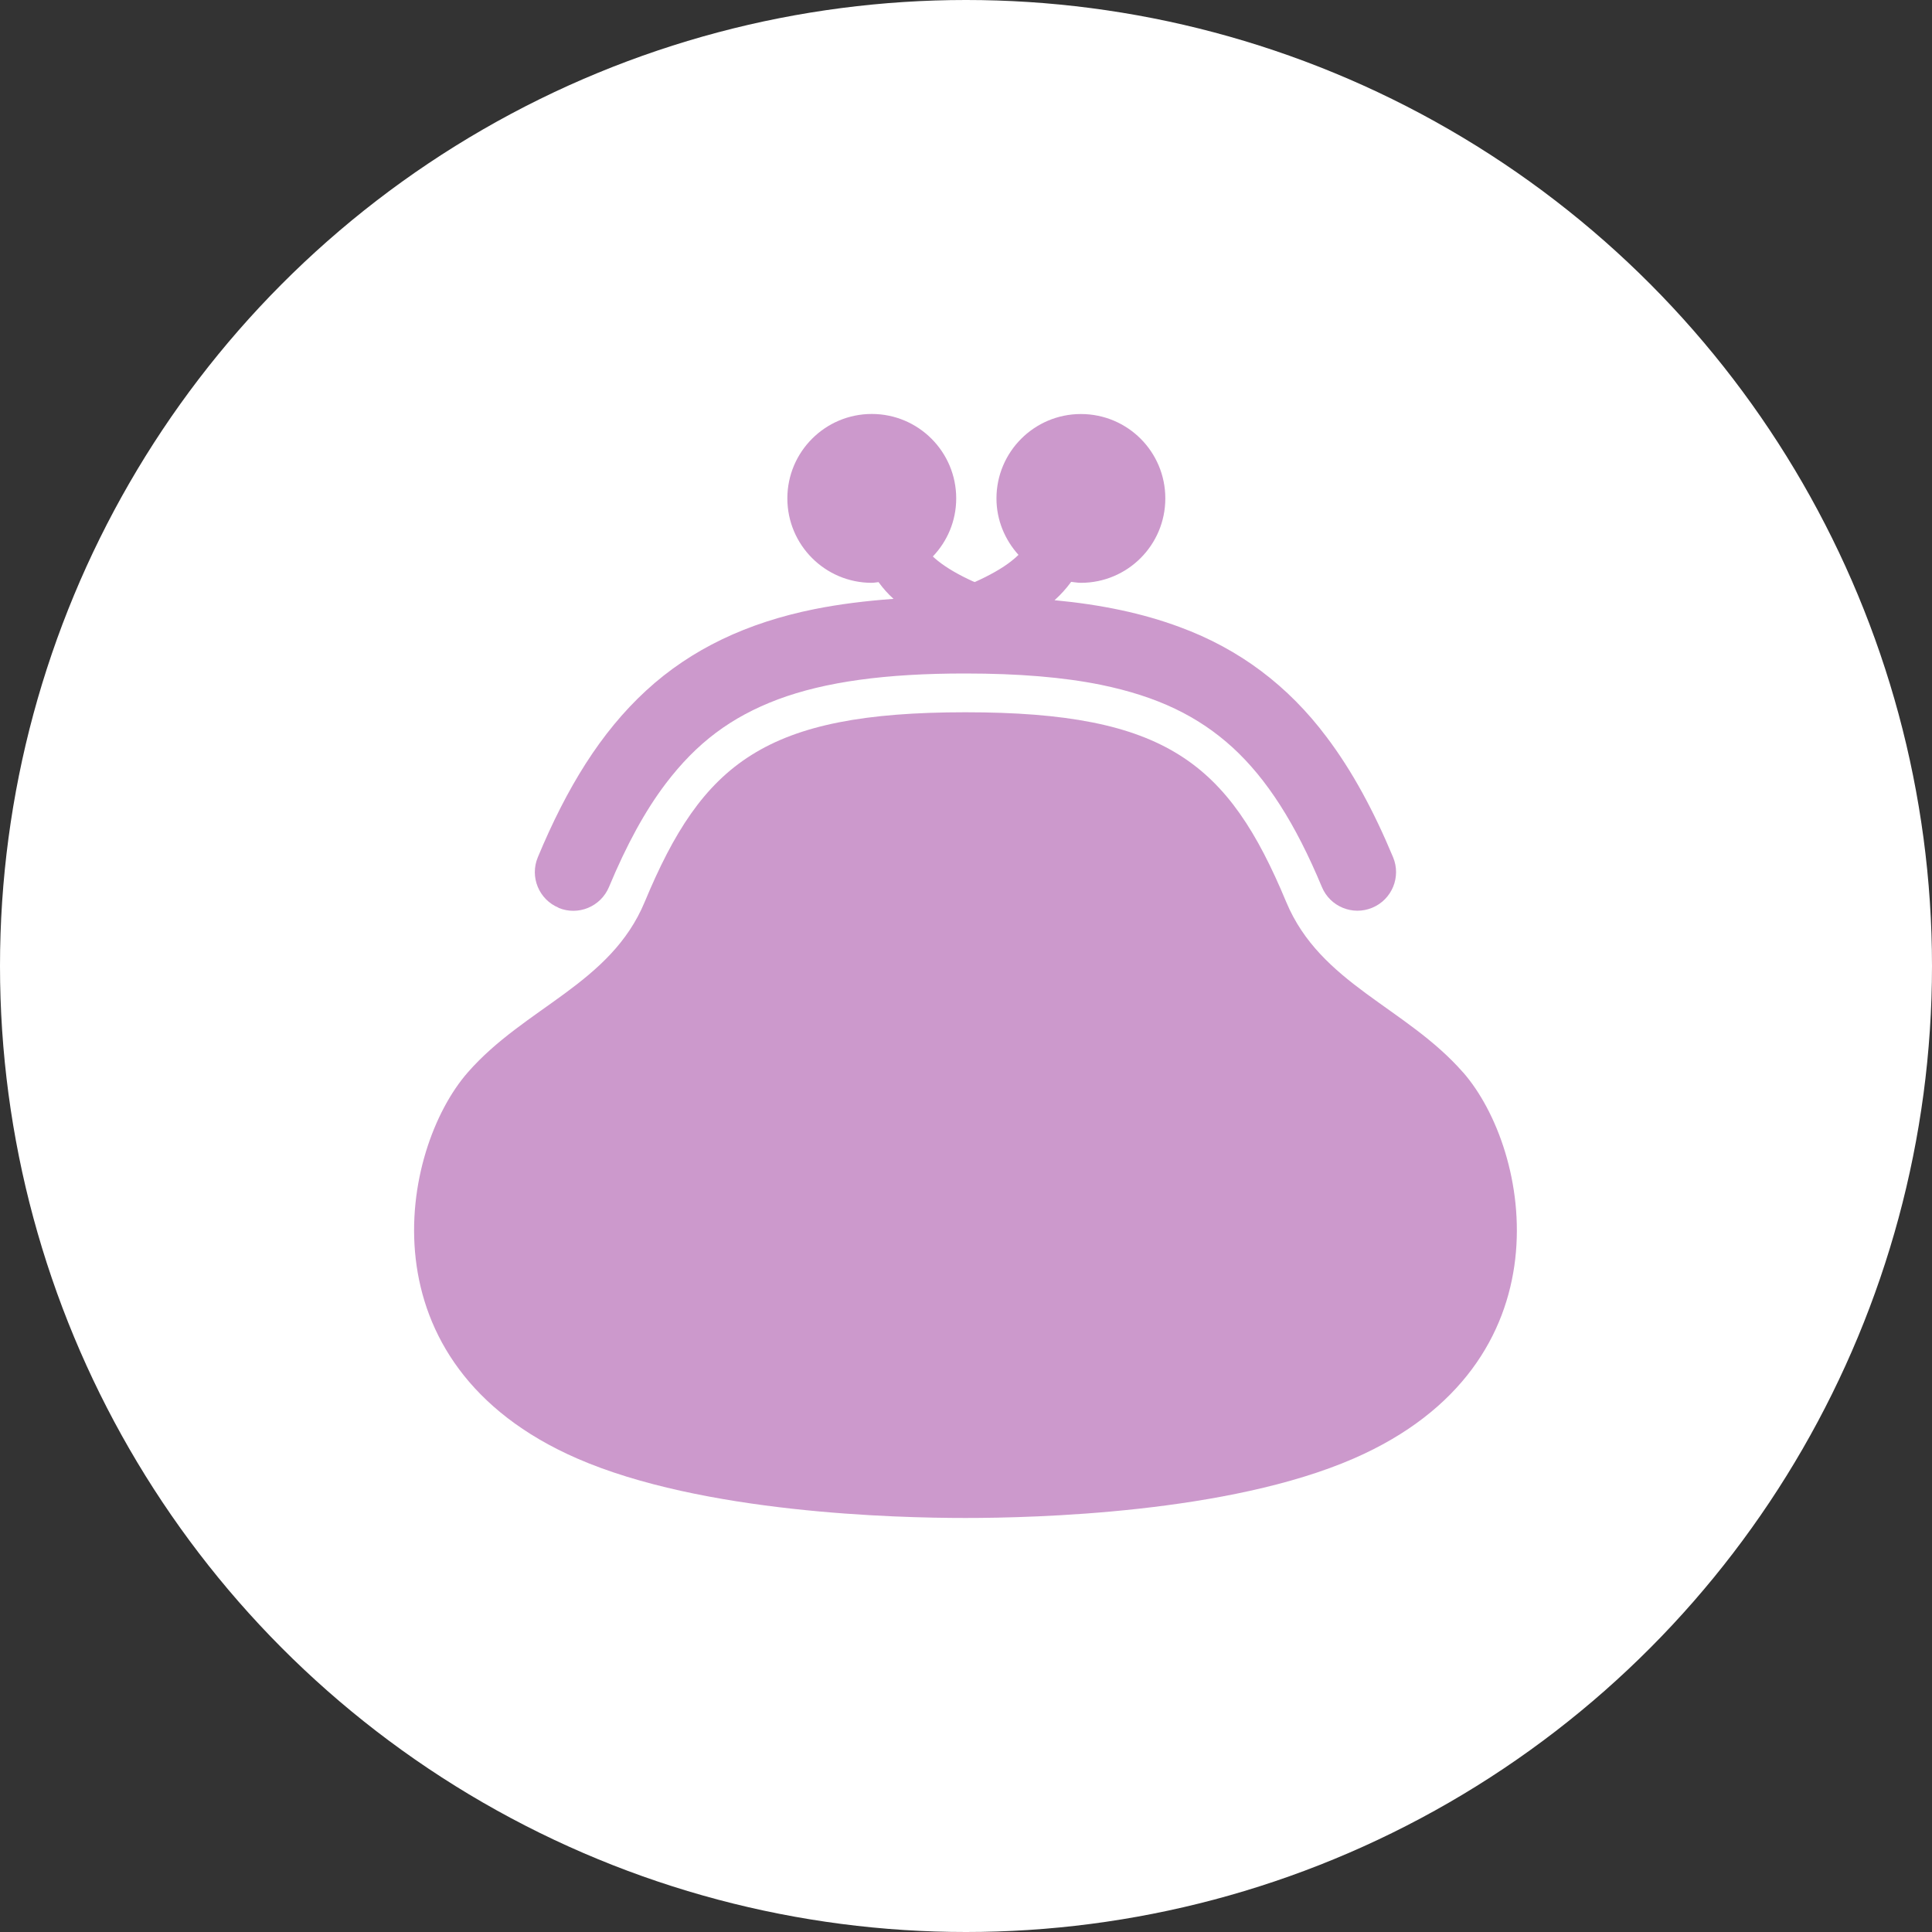 <svg width="30" height="30" viewBox="0 0 30 30" fill="none" xmlns="http://www.w3.org/2000/svg">
<rect x="0" y="0" width="30" height="30" fill="#333333" stroke="none"/>
<circle cx="15" cy="15" r="15" fill="white"/>
<path d="M8.672 14.097C8.978 14.224 9.328 14.079 9.456 13.774C9.729 13.118 10.018 12.589 10.338 12.167C10.819 11.535 11.35 11.135 12.08 10.86C12.81 10.587 13.754 10.457 14.99 10.458C15.813 10.458 16.51 10.515 17.096 10.634C17.979 10.816 18.608 11.123 19.14 11.607C19.67 12.093 20.115 12.786 20.526 13.773C20.653 14.078 21.004 14.223 21.309 14.095C21.614 13.968 21.759 13.617 21.632 13.312C21.331 12.591 20.998 11.972 20.599 11.444C20.005 10.651 19.247 10.078 18.319 9.737C17.738 9.521 17.096 9.388 16.375 9.32C16.471 9.234 16.557 9.139 16.633 9.035C16.684 9.04 16.732 9.05 16.784 9.05C17.509 9.05 18.095 8.463 18.095 7.739C18.095 7.014 17.509 6.429 16.784 6.429C16.06 6.429 15.473 7.017 15.473 7.74C15.473 8.077 15.605 8.383 15.815 8.616C15.783 8.647 15.748 8.679 15.706 8.711C15.563 8.825 15.362 8.937 15.136 9.038C15.127 9.034 15.116 9.03 15.105 9.026C14.891 8.929 14.704 8.821 14.566 8.711C14.536 8.688 14.511 8.664 14.485 8.641C14.709 8.406 14.848 8.09 14.848 7.739C14.848 7.016 14.262 6.428 13.537 6.428C12.813 6.428 12.226 7.016 12.226 7.739C12.226 8.462 12.813 9.05 13.537 9.05C13.573 9.05 13.607 9.042 13.642 9.039C13.711 9.134 13.787 9.221 13.875 9.299C13.438 9.331 13.028 9.382 12.645 9.459C11.606 9.668 10.734 10.077 10.031 10.725C9.327 11.373 8.801 12.231 8.351 13.312C8.224 13.617 8.368 13.968 8.674 14.095L8.672 14.097Z" fill="#CC99CC"/>
<path d="M22.719 16.653C21.831 15.638 20.503 15.279 19.972 14.005C19.073 11.847 18.107 11.06 14.991 11.06C11.875 11.06 10.909 11.847 10.011 14.005C9.481 15.279 8.152 15.636 7.263 16.653C6.215 17.851 5.591 21.178 8.961 22.647C10.908 23.496 13.908 23.571 14.991 23.571C16.074 23.571 19.074 23.496 21.022 22.647C24.393 21.178 23.769 17.853 22.72 16.653H22.719Z" fill="#CC99CC"/>
</svg>
